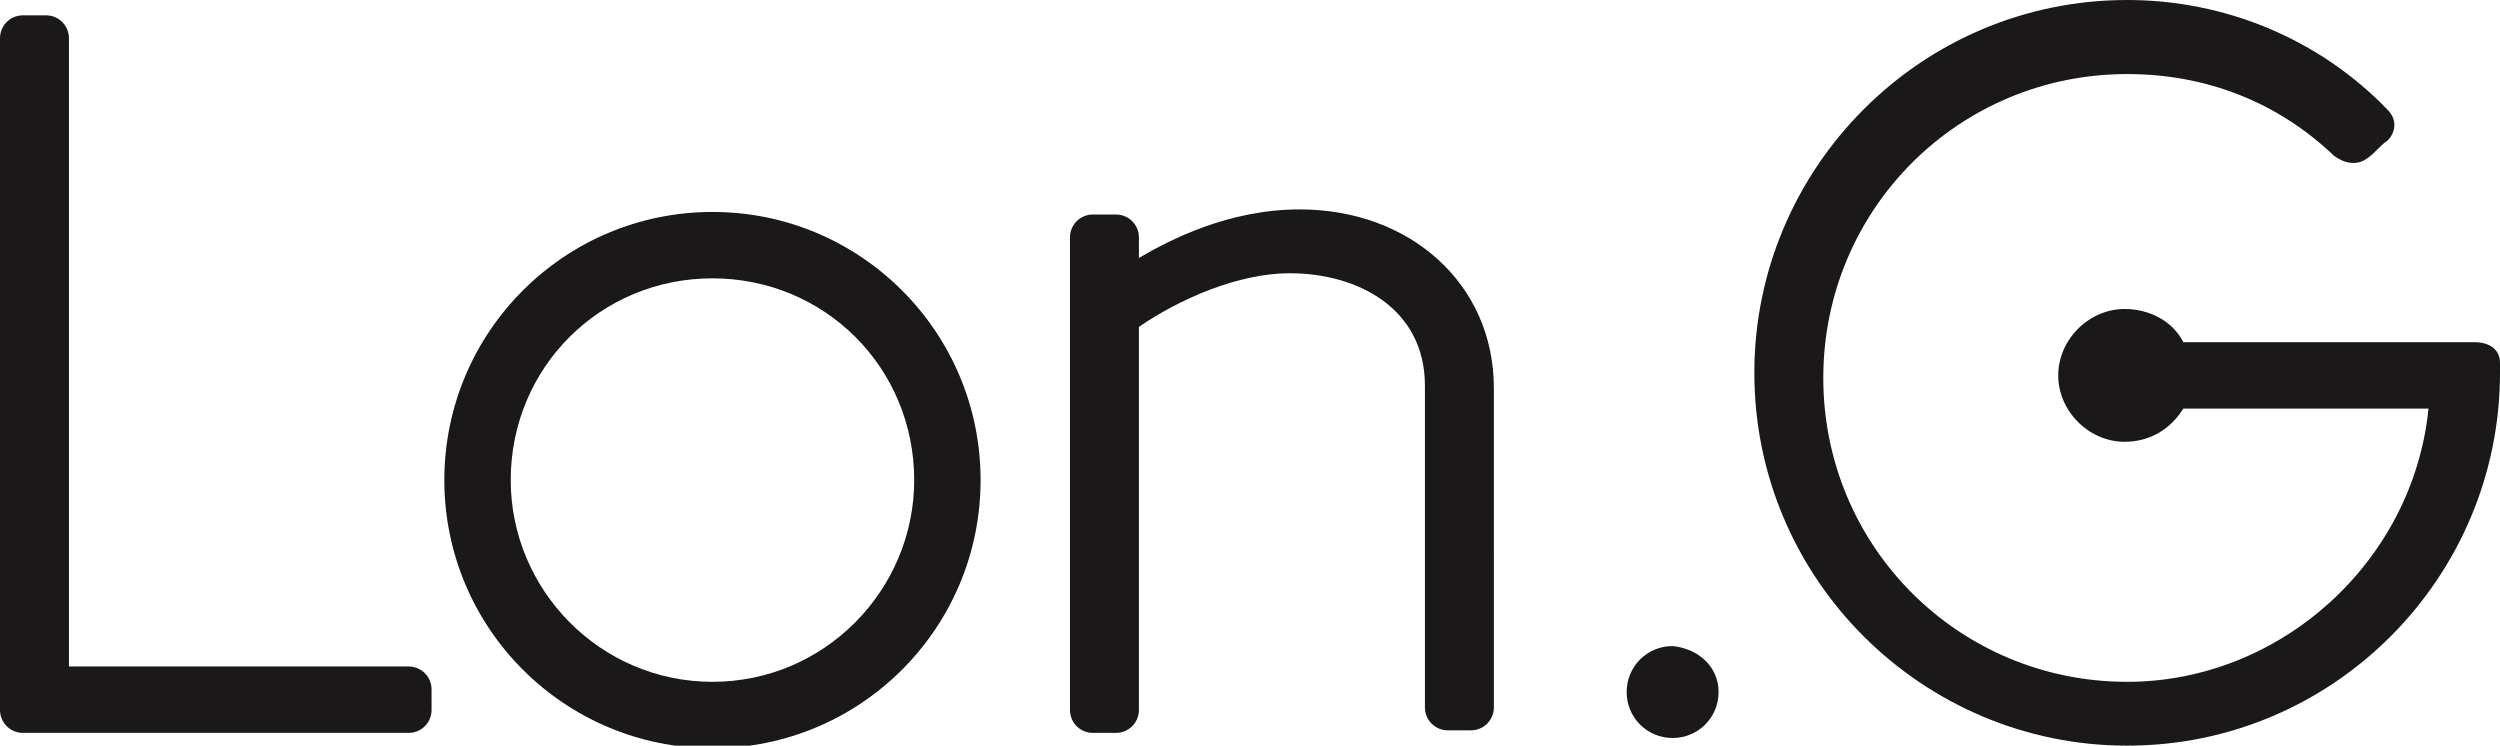 <?xml version="1.0" encoding="utf-8"?>
<!-- Generator: Adobe Illustrator 24.0.0, SVG Export Plug-In . SVG Version: 6.00 Build 0)  -->
<svg version="1.1" id="Layer_1" xmlns="http://www.w3.org/2000/svg" xmlns:xlink="http://www.w3.org/1999/xlink" x="0px" y="0px"
	 viewBox="0 0 97.9 29.2" style="enable-background:new 0 0 97.9 29.2;" xml:space="preserve">
<style type="text/css">
	.st0{fill:#1A1818;}
</style>
<g>
	<path class="st0" d="M16,26.1H2.7V1.5c0-0.5-0.4-0.9-0.9-0.9H0.9C0.4,0.6,0,1,0,1.5v26.3c0,0.5,0.4,0.9,0.9,0.9H16
		c0.5,0,0.9-0.4,0.9-0.9V27C16.9,26.5,16.5,26.1,16,26.1"/>
	<path class="st0" d="M27.9,8.3c-5.8,0-10.5,4.7-10.5,10.5c0,5.8,4.7,10.5,10.5,10.5c5.8,0,10.5-4.7,10.5-10.5
		C38.4,13,33.7,8.3,27.9,8.3 M27.9,26.7c-4.4,0-7.9-3.6-7.9-7.9c0-4.4,3.5-7.9,7.9-7.9c4.4,0,7.9,3.5,7.9,7.9
		C35.8,23.1,32.3,26.7,27.9,26.7"/>
	<path class="st0" d="M50.9,8.2c-2.8,0-5.1,1.2-6.3,1.9V9.3c0-0.5-0.4-0.9-0.9-0.9h-0.9c-0.5,0-0.9,0.4-0.9,0.9v18.5
		c0,0.5,0.4,0.9,0.9,0.9h0.9c0.5,0,0.9-0.4,0.9-0.9V12.8c1.6-1.1,3.9-2.1,5.9-2.1c2.7,0,5.3,1.4,5.3,4.4v12.6c0,0.5,0.4,0.9,0.9,0.9
		h0.9c0.5,0,0.9-0.4,0.9-0.9V15.2C58.5,11.1,55.2,8.2,50.9,8.2"/>
	<path class="st0" d="M67.3,27.1c0,1-0.8,1.8-1.8,1.8c-1,0-1.8-0.8-1.8-1.8c0-1,0.8-1.8,1.8-1.8C66.5,25.4,67.3,26.1,67.3,27.1"/>
	<path class="st0" d="M96.9,13.4H85.5c-0.4-0.8-1.3-1.3-2.3-1.3c-1.4,0-2.6,1.2-2.6,2.6c0,1.4,1.2,2.6,2.6,2.6c1,0,1.8-0.5,2.3-1.3
		h9.6c-0.6,6-5.8,10.7-11.8,10.7c-6.6,0-11.9-5.3-11.9-11.9c0-6.6,5.3-11.9,11.9-11.9c3.1,0,5.9,1.1,8.1,3.2
		c0.4,0.3,0.9,0.4,1.3,0.1c0.3-0.2,0.5-0.5,0.8-0.7c0.3-0.3,0.4-0.8,0-1.2C90.8,1.5,87.1,0,83.3,0c-8.1,0-14.6,6.6-14.6,14.6
		c0,8.1,6.6,14.6,14.6,14.6c8.1,0,14.6-6.6,14.6-14.6v-0.4C97.9,13.7,97.5,13.4,96.9,13.4"/>
</g>
</svg>
